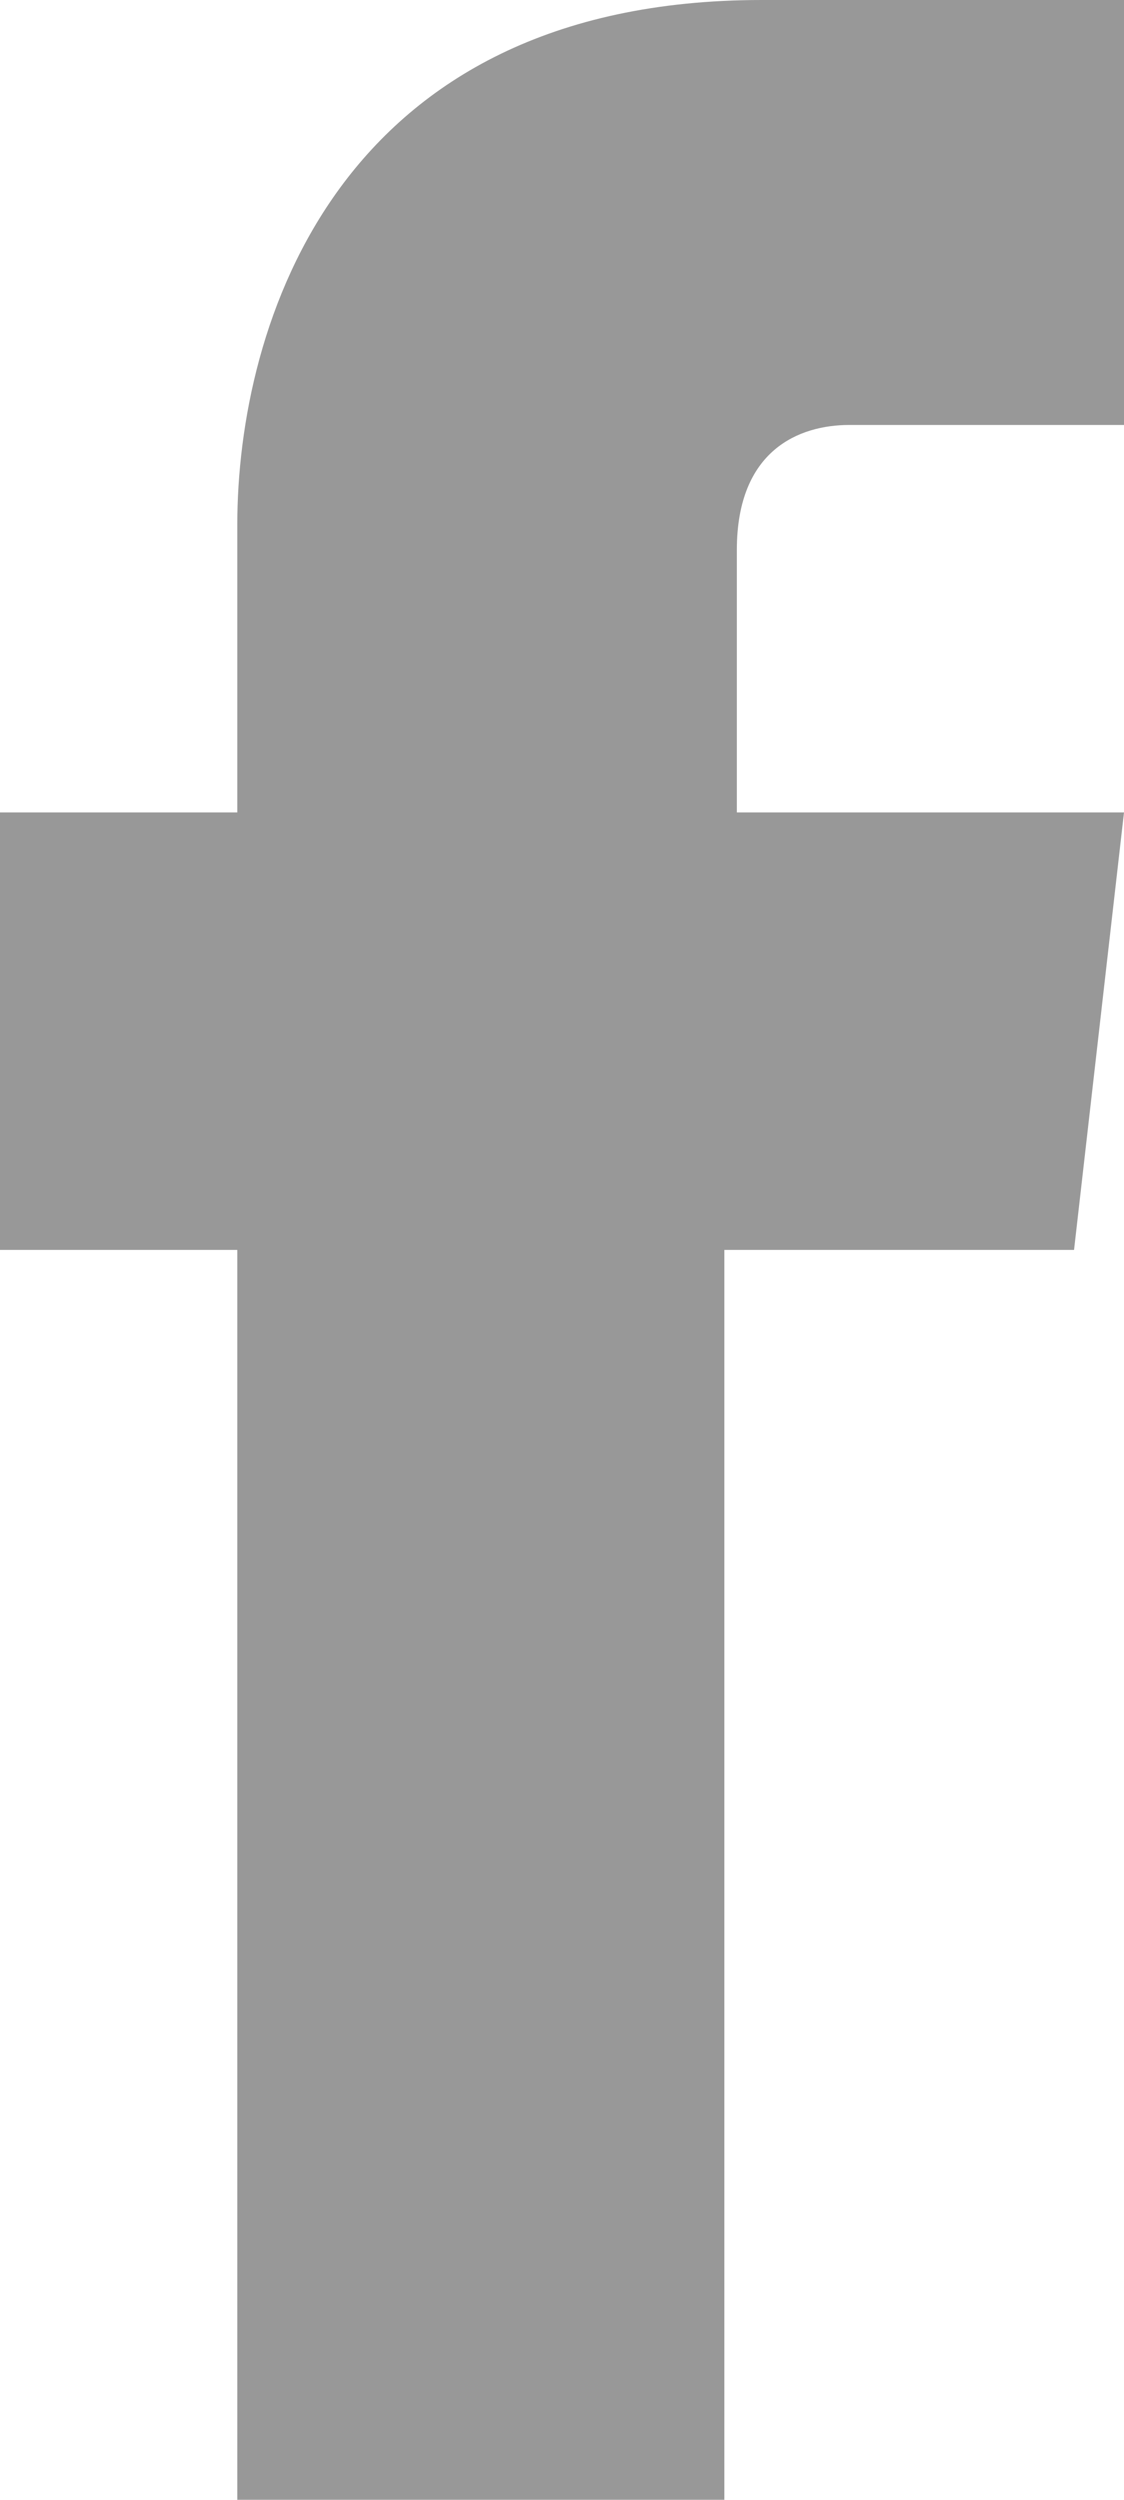 <svg width="9" height="20" viewBox="0 0 9 20" fill="none" xmlns="http://www.w3.org/2000/svg">
<g id="Vector">
<path id="Vector_2" d="M1.9 20H5.8V10H8.6L9 6.5H5.9V4.4C5.9 3.6 6.4 3.4 6.8 3.4H9V0H6.1C2.7 0 1.9 2.6 1.9 4.2V6.5H0V10H1.9V20Z" fill="#989898"/>
</g>
</svg>
